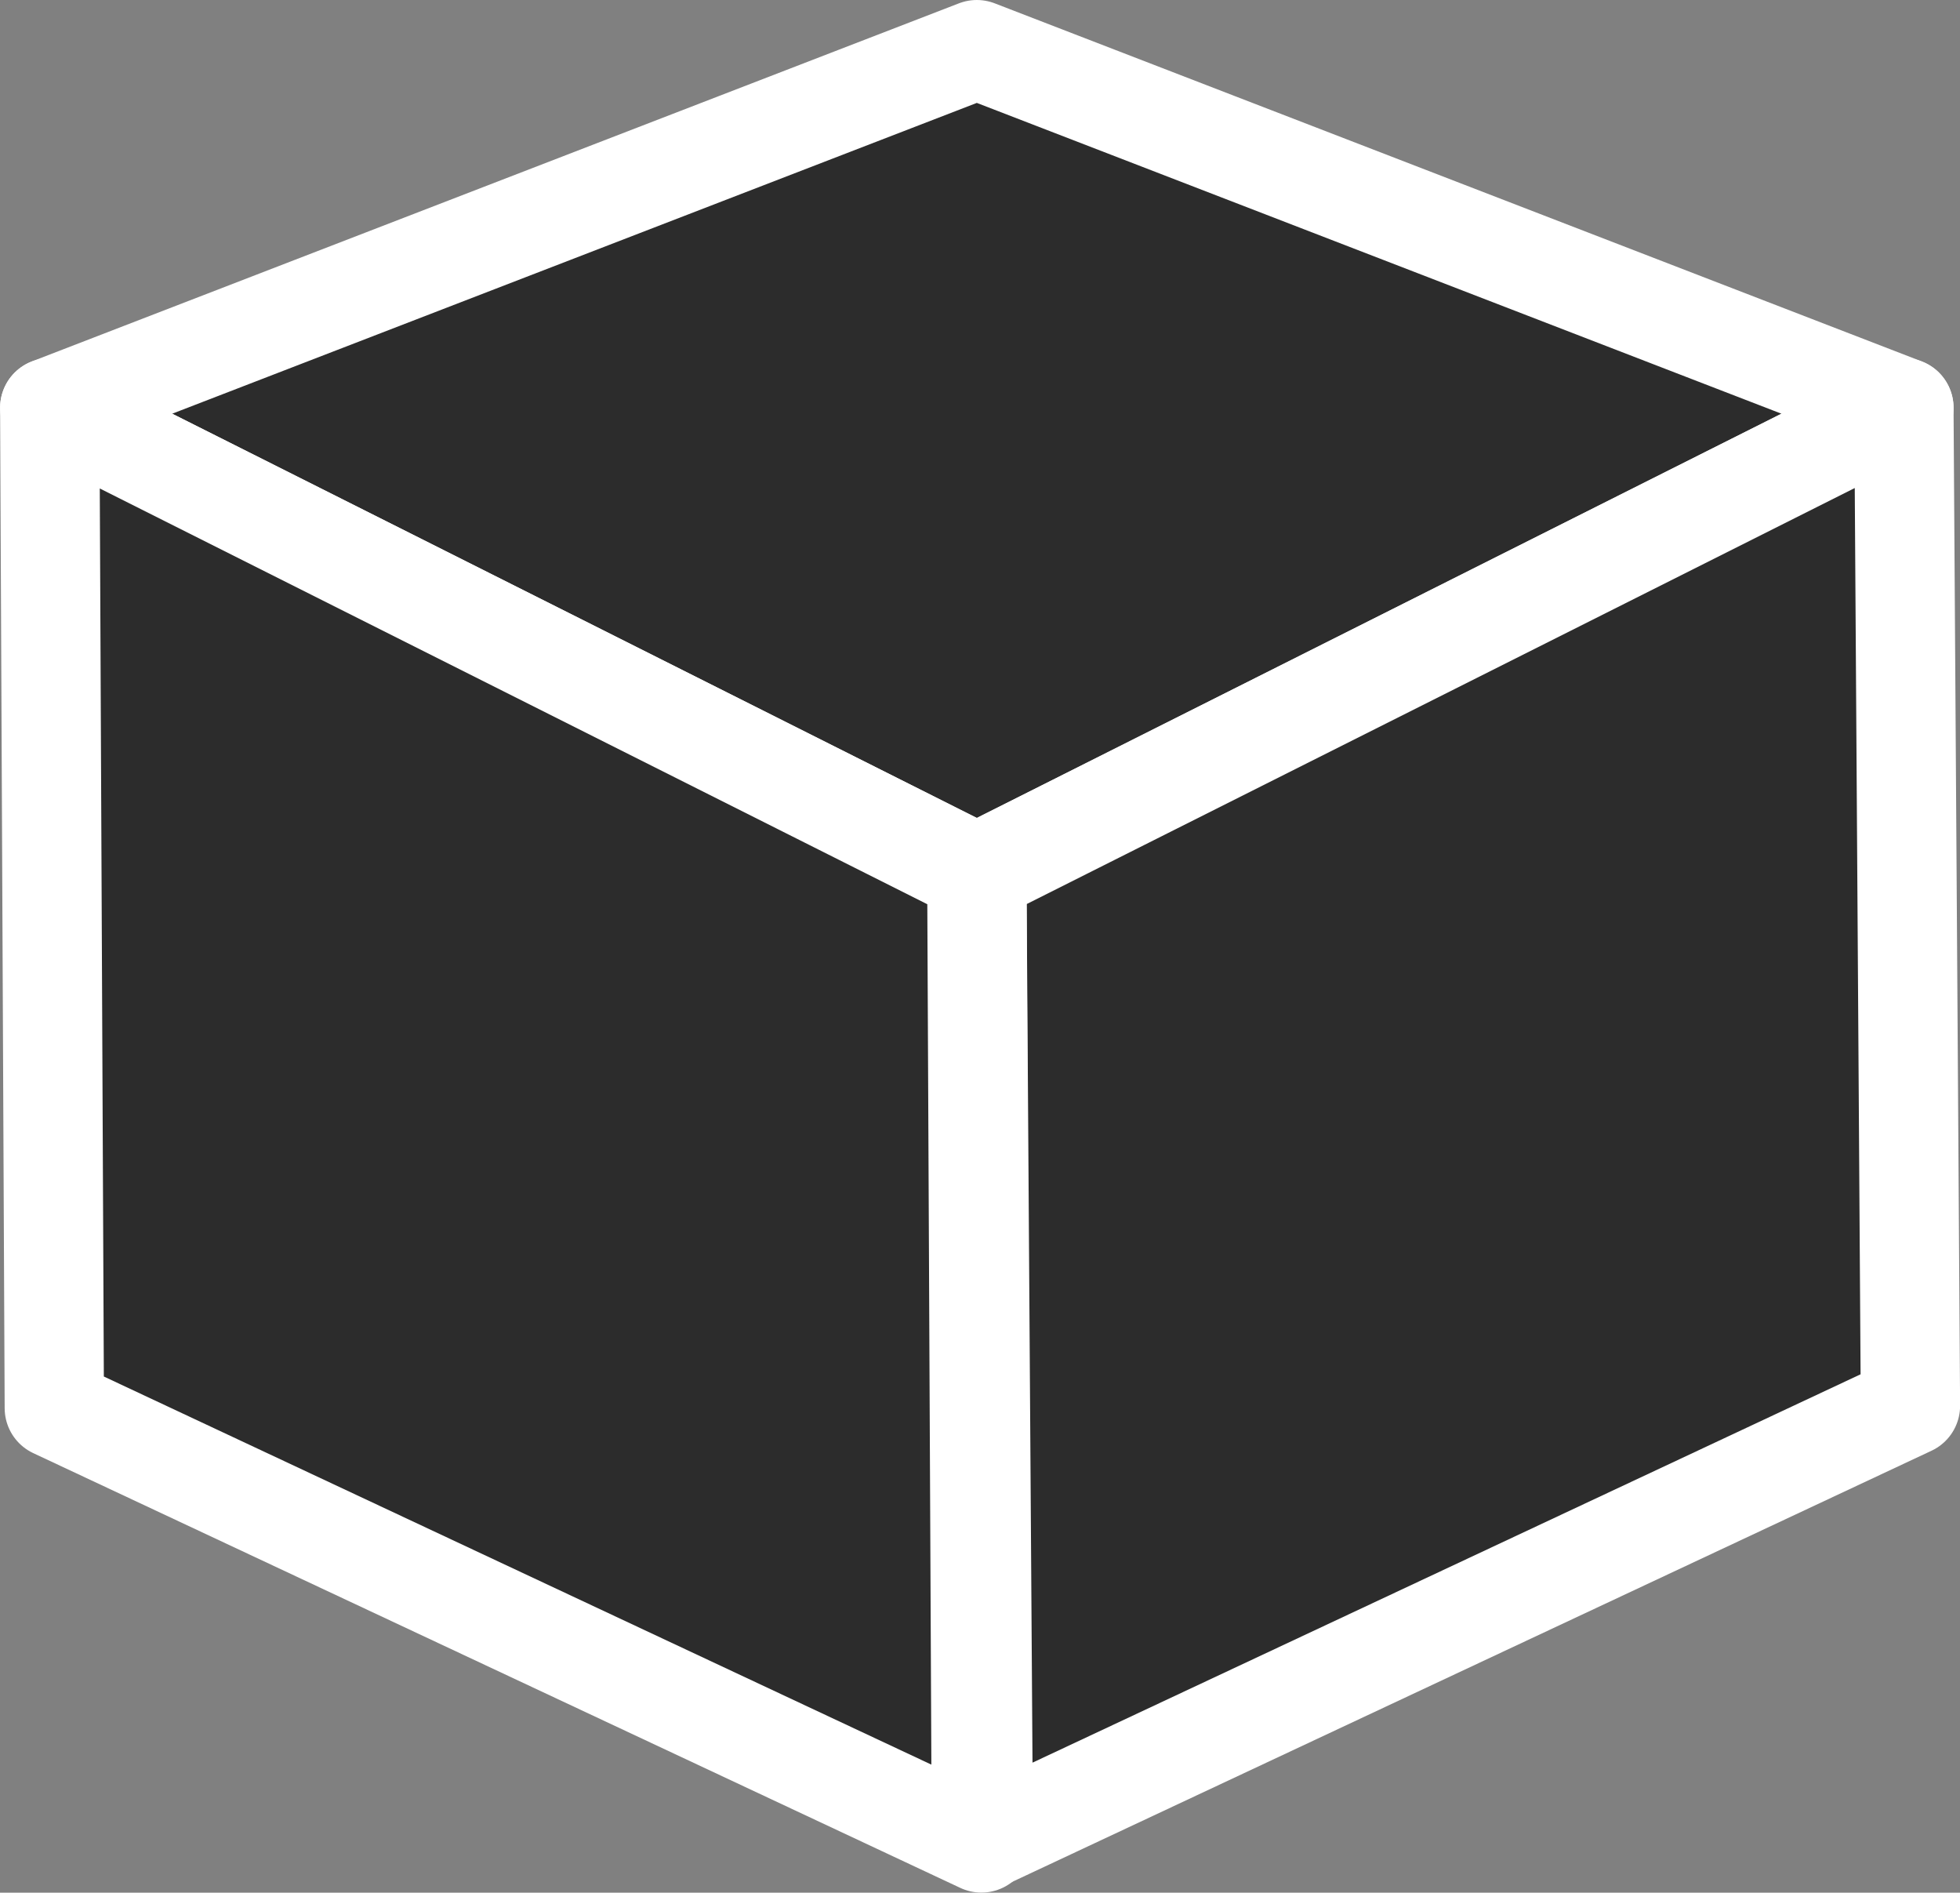 <svg xmlns="http://www.w3.org/2000/svg" width="19.736" height="19.054" viewBox="0 0 19.736 19.054">
  <rect x="0" y="0" width="19.736" height="19.054" fill="#808080" stroke="none"/>
  <g id="グループ_3" data-name="グループ 3" transform="translate(-341.213 -383.101)">
    <path id="パス_1" data-name="パス 1" d="M351.049,391.895l-9.335-4.689,9.335-3.605,9.335,3.605Z" fill="#2c2c2c" stroke="#fff" stroke-linecap="round" stroke-linejoin="round" stroke-width="1"/>
    <path id="パス_2" data-name="パス 2" d="M447.631,422.495l.066,9.735,9.335-4.377-.066-10.047Z" transform="translate(-96.582 -30.6)" fill="#2c2c2c" stroke="#fff" stroke-linecap="round" stroke-linejoin="round" stroke-width="1"/>
    <path id="パス_3" data-name="パス 3" d="M351.049,422.495l-9.335-4.689.046,10.071,9.335,4.377Z" transform="translate(0 -30.6)" fill="#2c2c2c" stroke="#fff" stroke-linecap="round" stroke-linejoin="round" stroke-width="1"/>
  </g>
</svg>
